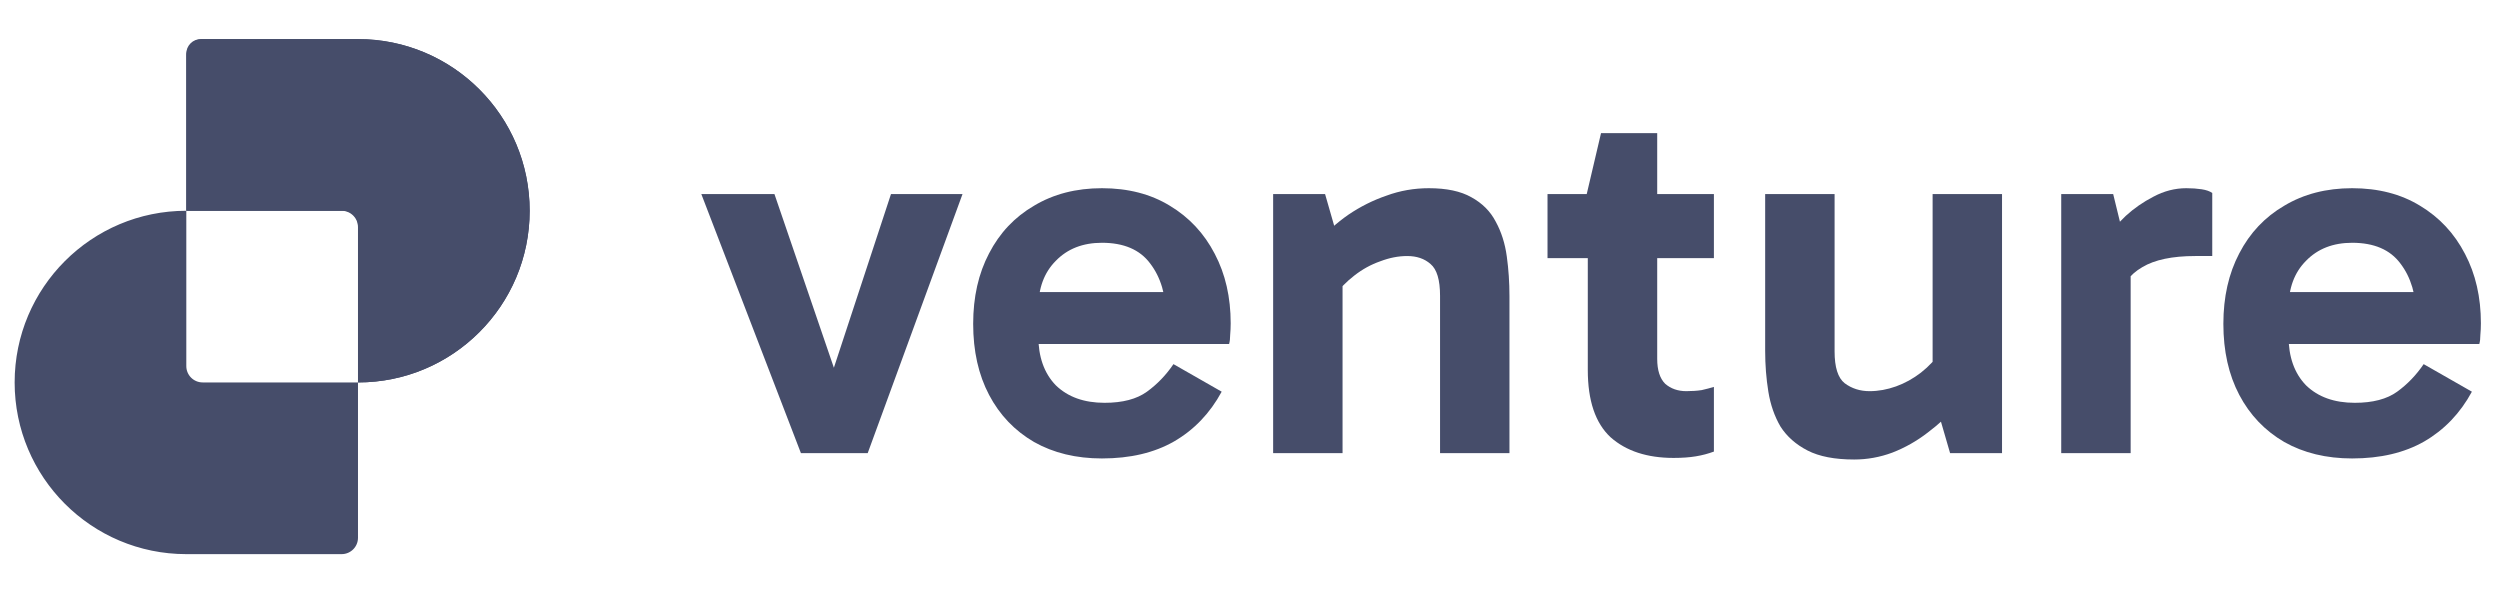 <svg width="153" height="37" viewBox="0 0 153 37" fill="none" xmlns="http://www.w3.org/2000/svg">
<path d="M143.951 28.057C142.372 28.057 140.989 27.722 139.8 27.052C138.611 26.36 137.692 25.398 137.043 24.166C136.395 22.933 136.07 21.485 136.07 19.82C136.07 18.177 136.395 16.739 137.043 15.507C137.692 14.253 138.611 13.28 139.8 12.588C140.989 11.875 142.372 11.518 143.951 11.518C145.55 11.518 146.934 11.875 148.101 12.588C149.291 13.302 150.209 14.286 150.858 15.539C151.507 16.772 151.831 18.188 151.831 19.788C151.831 20.026 151.82 20.263 151.798 20.501C151.798 20.717 151.777 20.901 151.734 21.052H139.54V17.874H148.523L147.874 19.398C147.874 18.058 147.55 16.966 146.902 16.123C146.275 15.28 145.291 14.858 143.951 14.858C142.783 14.858 141.843 15.226 141.129 15.961C140.416 16.674 140.059 17.637 140.059 18.847V20.566C140.059 21.841 140.416 22.847 141.129 23.582C141.864 24.295 142.859 24.652 144.113 24.652C145.215 24.652 146.08 24.425 146.707 23.971C147.334 23.517 147.874 22.955 148.328 22.285L151.28 23.971C150.566 25.29 149.593 26.306 148.361 27.019C147.15 27.711 145.68 28.057 143.951 28.057Z" fill="#464D6A"/>
<path d="M129.326 11.875L130.396 16.253V27.733H126.147V11.875H129.326ZM129.52 18.426L128.742 18.069V14.826L129.034 14.469C129.271 14.08 129.628 13.659 130.104 13.205C130.601 12.751 131.163 12.361 131.79 12.037C132.439 11.691 133.109 11.518 133.801 11.518C134.147 11.518 134.46 11.54 134.741 11.583C135.022 11.626 135.238 11.702 135.39 11.81V15.669H134.352C132.947 15.669 131.866 15.896 131.109 16.35C130.352 16.783 129.823 17.474 129.52 18.426Z" fill="#464D6A"/>
<path d="M113.476 28.122C112.287 28.122 111.336 27.938 110.623 27.571C109.909 27.203 109.358 26.717 108.969 26.111C108.601 25.484 108.353 24.771 108.223 23.971C108.093 23.171 108.028 22.339 108.028 21.474V11.875H112.277V21.506C112.277 22.479 112.482 23.128 112.893 23.452C113.325 23.776 113.833 23.939 114.417 23.939C114.957 23.939 115.498 23.841 116.038 23.647C116.579 23.452 117.087 23.171 117.562 22.804C118.06 22.414 118.47 21.971 118.795 21.474L119.314 23.712H118.276V11.875H122.524V27.733H119.346L118.47 24.717L119.832 24.749C119.292 25.376 118.676 25.949 117.984 26.468C117.314 26.987 116.59 27.398 115.811 27.7C115.055 27.981 114.276 28.122 113.476 28.122Z" fill="#464D6A"/>
<path d="M102.426 28.025C100.805 28.025 99.518 27.603 98.567 26.76C97.637 25.895 97.173 24.522 97.173 22.641V12.069L97.108 11.875L97.983 8.146H101.421V21.96C101.421 22.652 101.583 23.16 101.907 23.485C102.253 23.787 102.686 23.939 103.204 23.939C103.55 23.939 103.864 23.917 104.145 23.874C104.426 23.809 104.675 23.744 104.891 23.679V27.636C104.545 27.765 104.177 27.863 103.788 27.927C103.399 27.992 102.945 28.025 102.426 28.025ZM94.708 15.799V11.875H104.891V15.799H94.708Z" fill="#464D6A"/>
<path d="M87.45 11.518C88.531 11.518 89.396 11.702 90.044 12.069C90.715 12.437 91.212 12.934 91.536 13.561C91.882 14.188 92.109 14.902 92.217 15.702C92.325 16.48 92.379 17.291 92.379 18.134V27.733H88.131V18.101C88.131 17.128 87.937 16.48 87.547 16.156C87.18 15.831 86.704 15.669 86.121 15.669C85.58 15.669 85.029 15.777 84.467 15.993C83.905 16.188 83.375 16.48 82.878 16.869C82.402 17.237 81.991 17.658 81.645 18.134L81.094 15.929H82.164V27.733H77.916V11.875H81.094L81.97 14.923L80.608 14.858C81.17 14.21 81.808 13.637 82.521 13.14C83.256 12.642 84.034 12.253 84.856 11.972C85.677 11.67 86.542 11.518 87.45 11.518Z" fill="#464D6A"/>
<path d="M67.438 28.057C65.86 28.057 64.476 27.722 63.287 27.052C62.098 26.36 61.179 25.398 60.531 24.166C59.882 22.933 59.558 21.485 59.558 19.82C59.558 18.177 59.882 16.739 60.531 15.507C61.179 14.253 62.098 13.28 63.287 12.588C64.476 11.875 65.86 11.518 67.438 11.518C69.038 11.518 70.421 11.875 71.589 12.588C72.778 13.302 73.697 14.286 74.345 15.539C74.994 16.772 75.318 18.188 75.318 19.788C75.318 20.026 75.307 20.263 75.286 20.501C75.286 20.717 75.264 20.901 75.221 21.052H63.028V17.874H72.01L71.362 19.398C71.362 18.058 71.037 16.966 70.389 16.123C69.762 15.28 68.778 14.858 67.438 14.858C66.27 14.858 65.33 15.226 64.617 15.961C63.903 16.674 63.546 17.637 63.546 18.847V20.566C63.546 21.841 63.903 22.847 64.617 23.582C65.352 24.295 66.346 24.652 67.6 24.652C68.703 24.652 69.567 24.425 70.194 23.971C70.821 23.517 71.362 22.955 71.816 22.285L74.767 23.971C74.053 25.29 73.081 26.306 71.848 27.019C70.638 27.711 69.167 28.057 67.438 28.057Z" fill="#464D6A"/>
<path d="M58.907 11.875L53.103 27.733H49.017L42.92 11.875H47.395L51.546 24.003H50.541L54.529 11.875H58.907Z" fill="#464D6A"/>
<path fill-rule="evenodd" clip-rule="evenodd" d="M12.403 2.392C11.85 2.392 11.402 2.84 11.402 3.392V12.899C5.599 12.899 0.896 17.603 0.896 23.405C0.896 29.208 5.6 33.913 11.402 33.913H20.909C21.461 33.913 21.909 33.465 21.909 32.912V23.405C27.712 23.405 32.416 18.701 32.416 12.899C32.416 7.096 27.712 2.392 21.909 2.392H12.403ZM21.909 23.405V13.899C21.909 13.347 21.461 12.899 20.909 12.899H11.402C11.402 12.899 11.402 12.899 11.402 12.899V22.405C11.402 22.957 11.85 23.405 12.403 23.405H21.909C21.909 23.405 21.909 23.405 21.909 23.405Z" fill="#464D6A"/>
<path d="M12.29 2.392C11.8 2.392 11.402 2.789 11.402 3.28L11.402 12.899H21.021C21.512 12.899 21.909 13.296 21.909 13.787L21.909 23.405C27.712 23.405 32.416 18.701 32.416 12.899C32.416 7.096 27.712 2.392 21.909 2.392H12.29Z" fill="#464D6A"/>
</svg>
